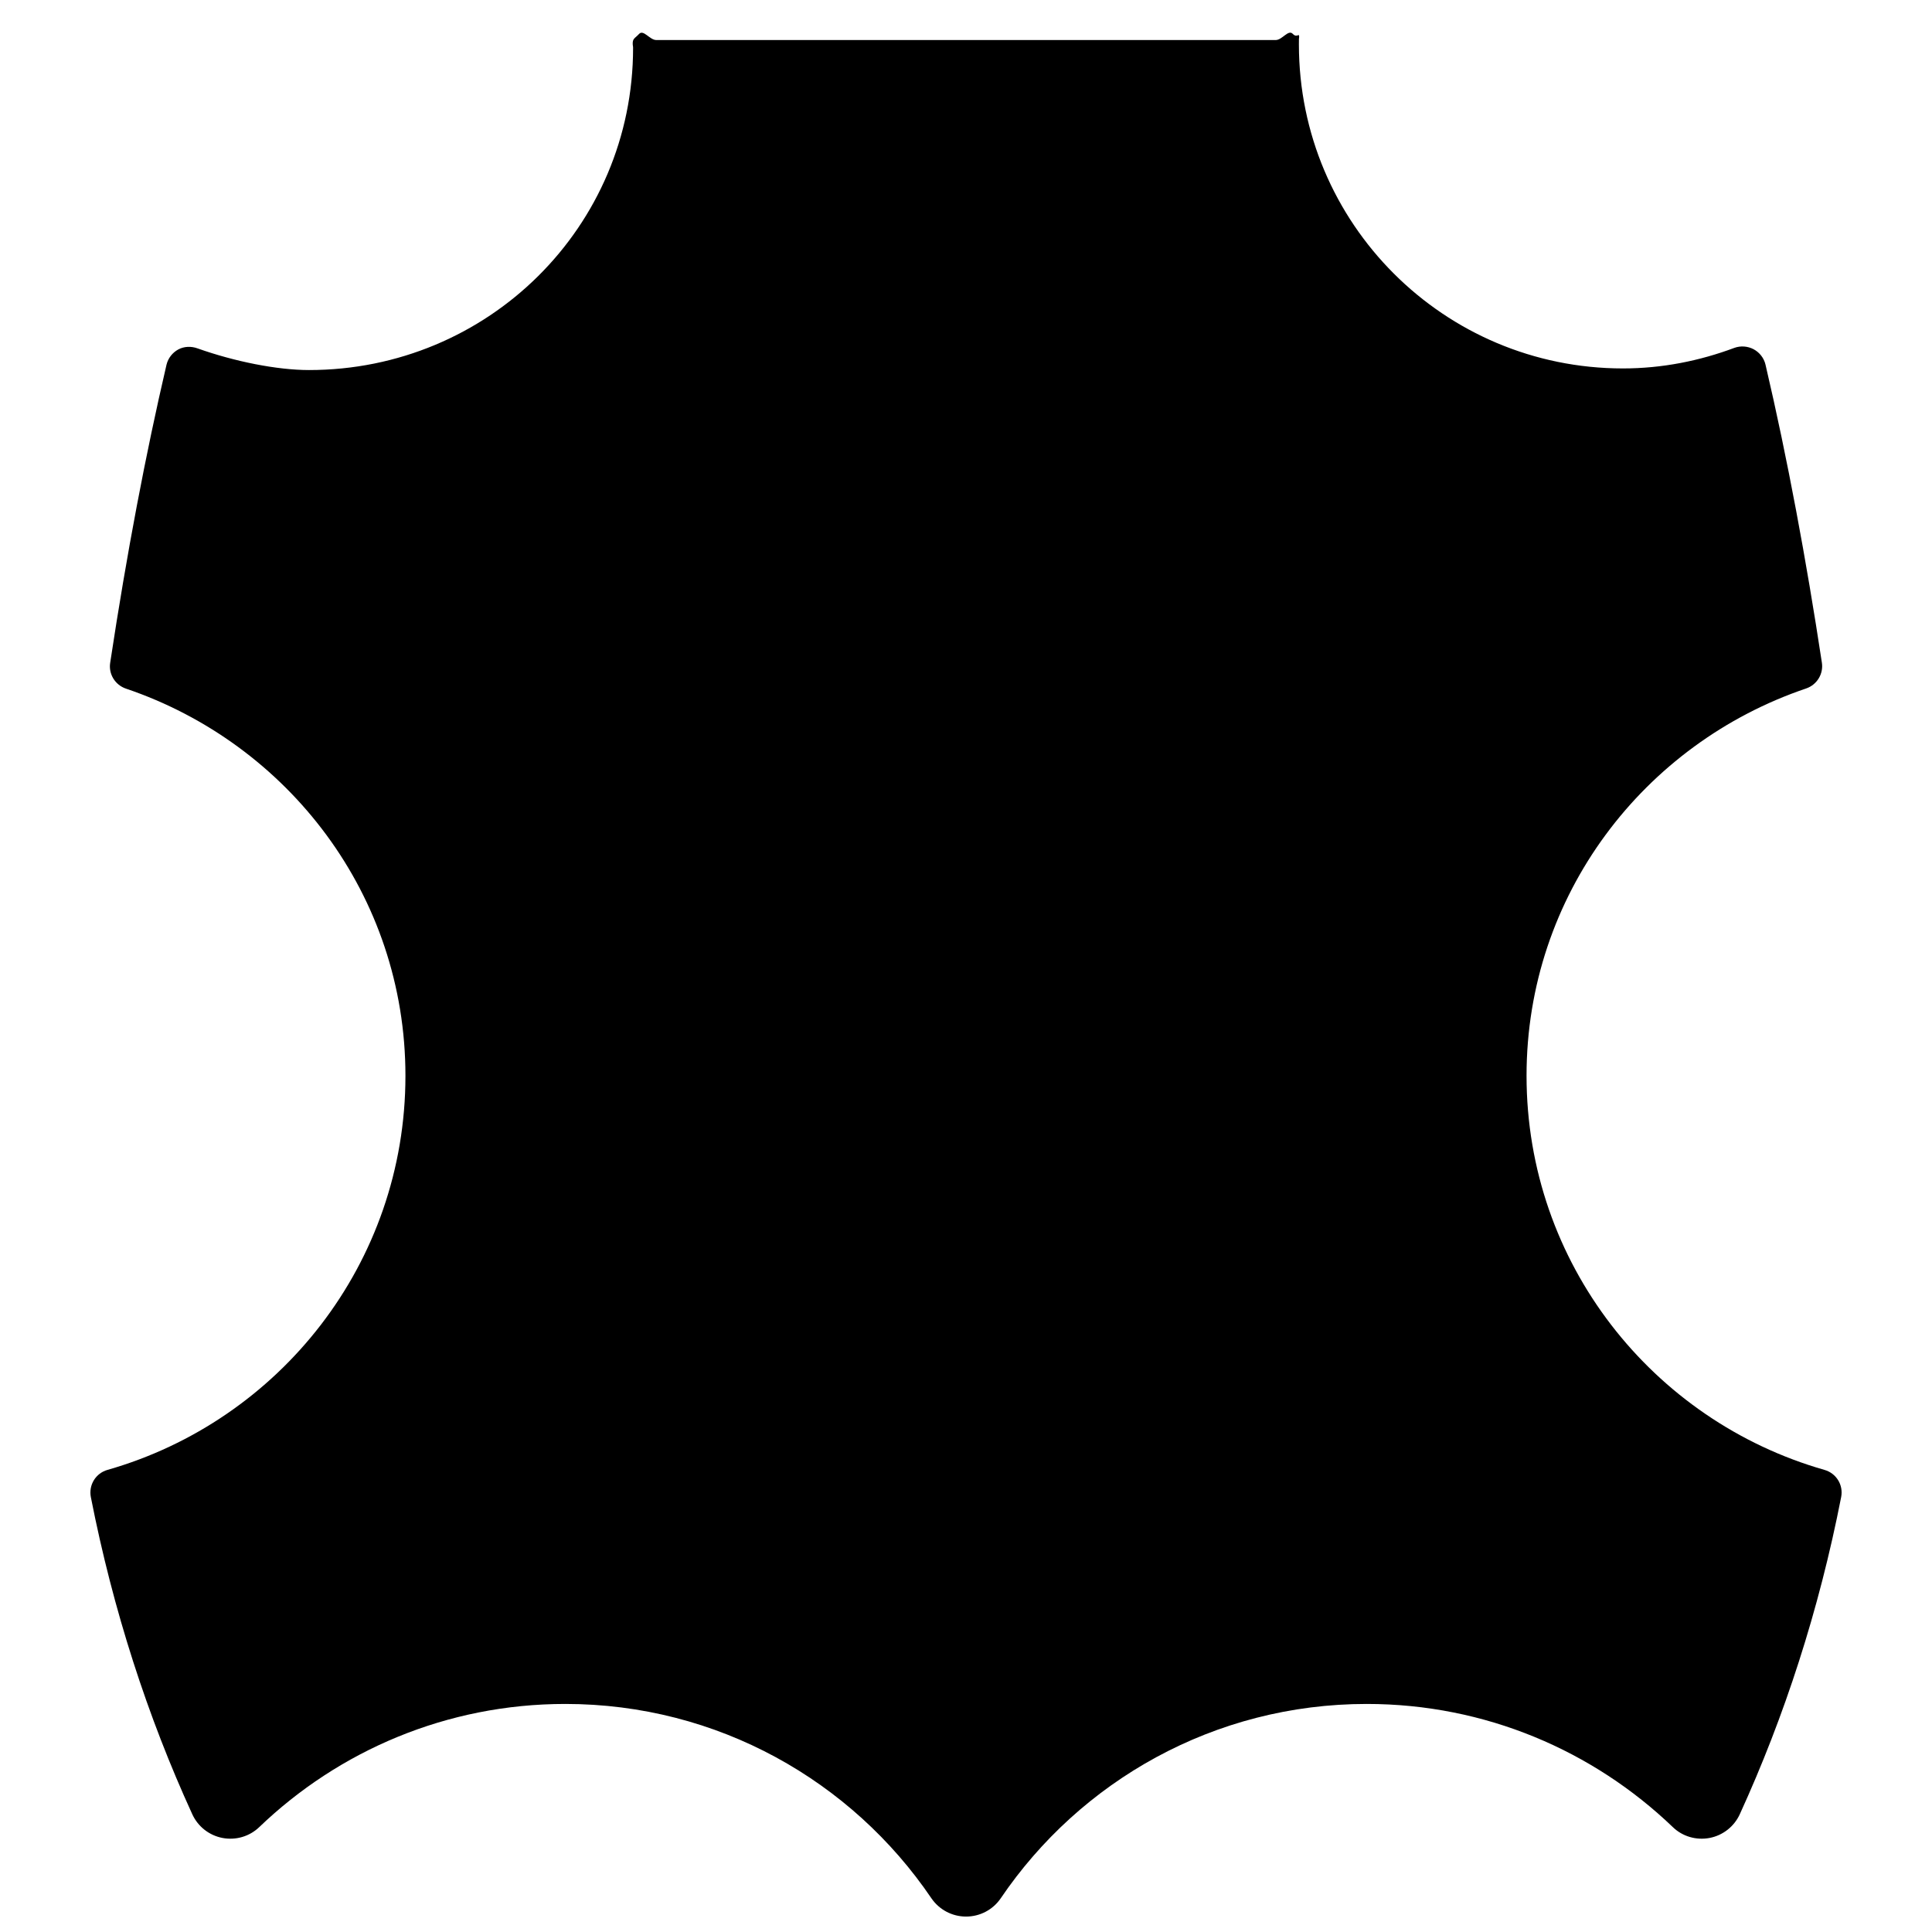 <?xml version="1.0" encoding="UTF-8"?>
<!-- Uploaded to: SVG Repo, www.svgrepo.com, Generator: SVG Repo Mixer Tools -->
<svg width="800px" height="800px" version="1.1" viewBox="144 144 512 512" xmlns="http://www.w3.org/2000/svg">
 <defs>
  <clipPath id="a">
   <path d="m167 152h466v499.9h-466z"/>
  </clipPath>
 </defs>
 <g clip-path="url(#a)">
  <path d="m548.55 429.08c0-47.859 31.105-88.074 74.098-102.63 2.863-0.977 4.629-3.859 4.168-6.844-4.098-26.992-9.105-54.066-14.938-78.965-0.41-1.75-1.559-3.223-3.137-4.082-1.594-0.84-3.465-0.977-5.144-0.359-9.191 3.43-19.086 5.438-29.496 5.438-47.449 0-85.879-38.43-85.879-85.879 0-2.848 0.016-1.113 0.051-1.68 0.137-1.73-0.465 0.172-1.664-1.098-1.195-1.27-2.793 1.629-4.539 1.629h-164.14c-1.75 0-3.379-2.863-4.562-1.629-1.184 1.27-1.801 1.184-1.68 2.914 0.051 0.551 0.086 0.223 0.086 0.773 0 47.449-38.445 85.398-85.879 85.398-8.453 0-19.719-2.246-29.562-5.746-1.664-0.602-3.535-0.547-5.094 0.293-1.559 0.855-2.676 2.297-3.106 4.012-5.484 23.527-10.512 49.797-14.934 79.02-0.465 3 1.305 5.863 4.168 6.844 42.973 14.543 74.078 54.738 74.078 102.6 0 49.711-33.422 91.449-78.965 104.45-3.121 0.891-5.023 3.996-4.406 7.203 5.883 29.977 15.039 58.199 26.887 84.059 1.492 3.258 4.477 5.606 8.008 6.277 3.531 0.668 7.168-0.395 9.758-2.898 21.059-20.199 49.609-32.617 81.094-32.617 40.367 0 75.93 20.422 97.008 51.496 2.074 3.035 5.504 4.852 9.191 4.852 3.668 0 7.117-1.801 9.191-4.852 21.059-31.07 56.605-51.496 96.988-51.496 31.5 0 60.035 12.434 81.094 32.617 2.57 2.504 6.227 3.566 9.758 2.898 3.516-0.668 6.516-3.019 8.008-6.277 11.832-25.875 21.008-54.086 26.871-84.078 0.617-3.191-1.285-6.293-4.426-7.184-45.512-13.004-78.953-54.742-78.953-104.45z"/>
 </g>
</svg>